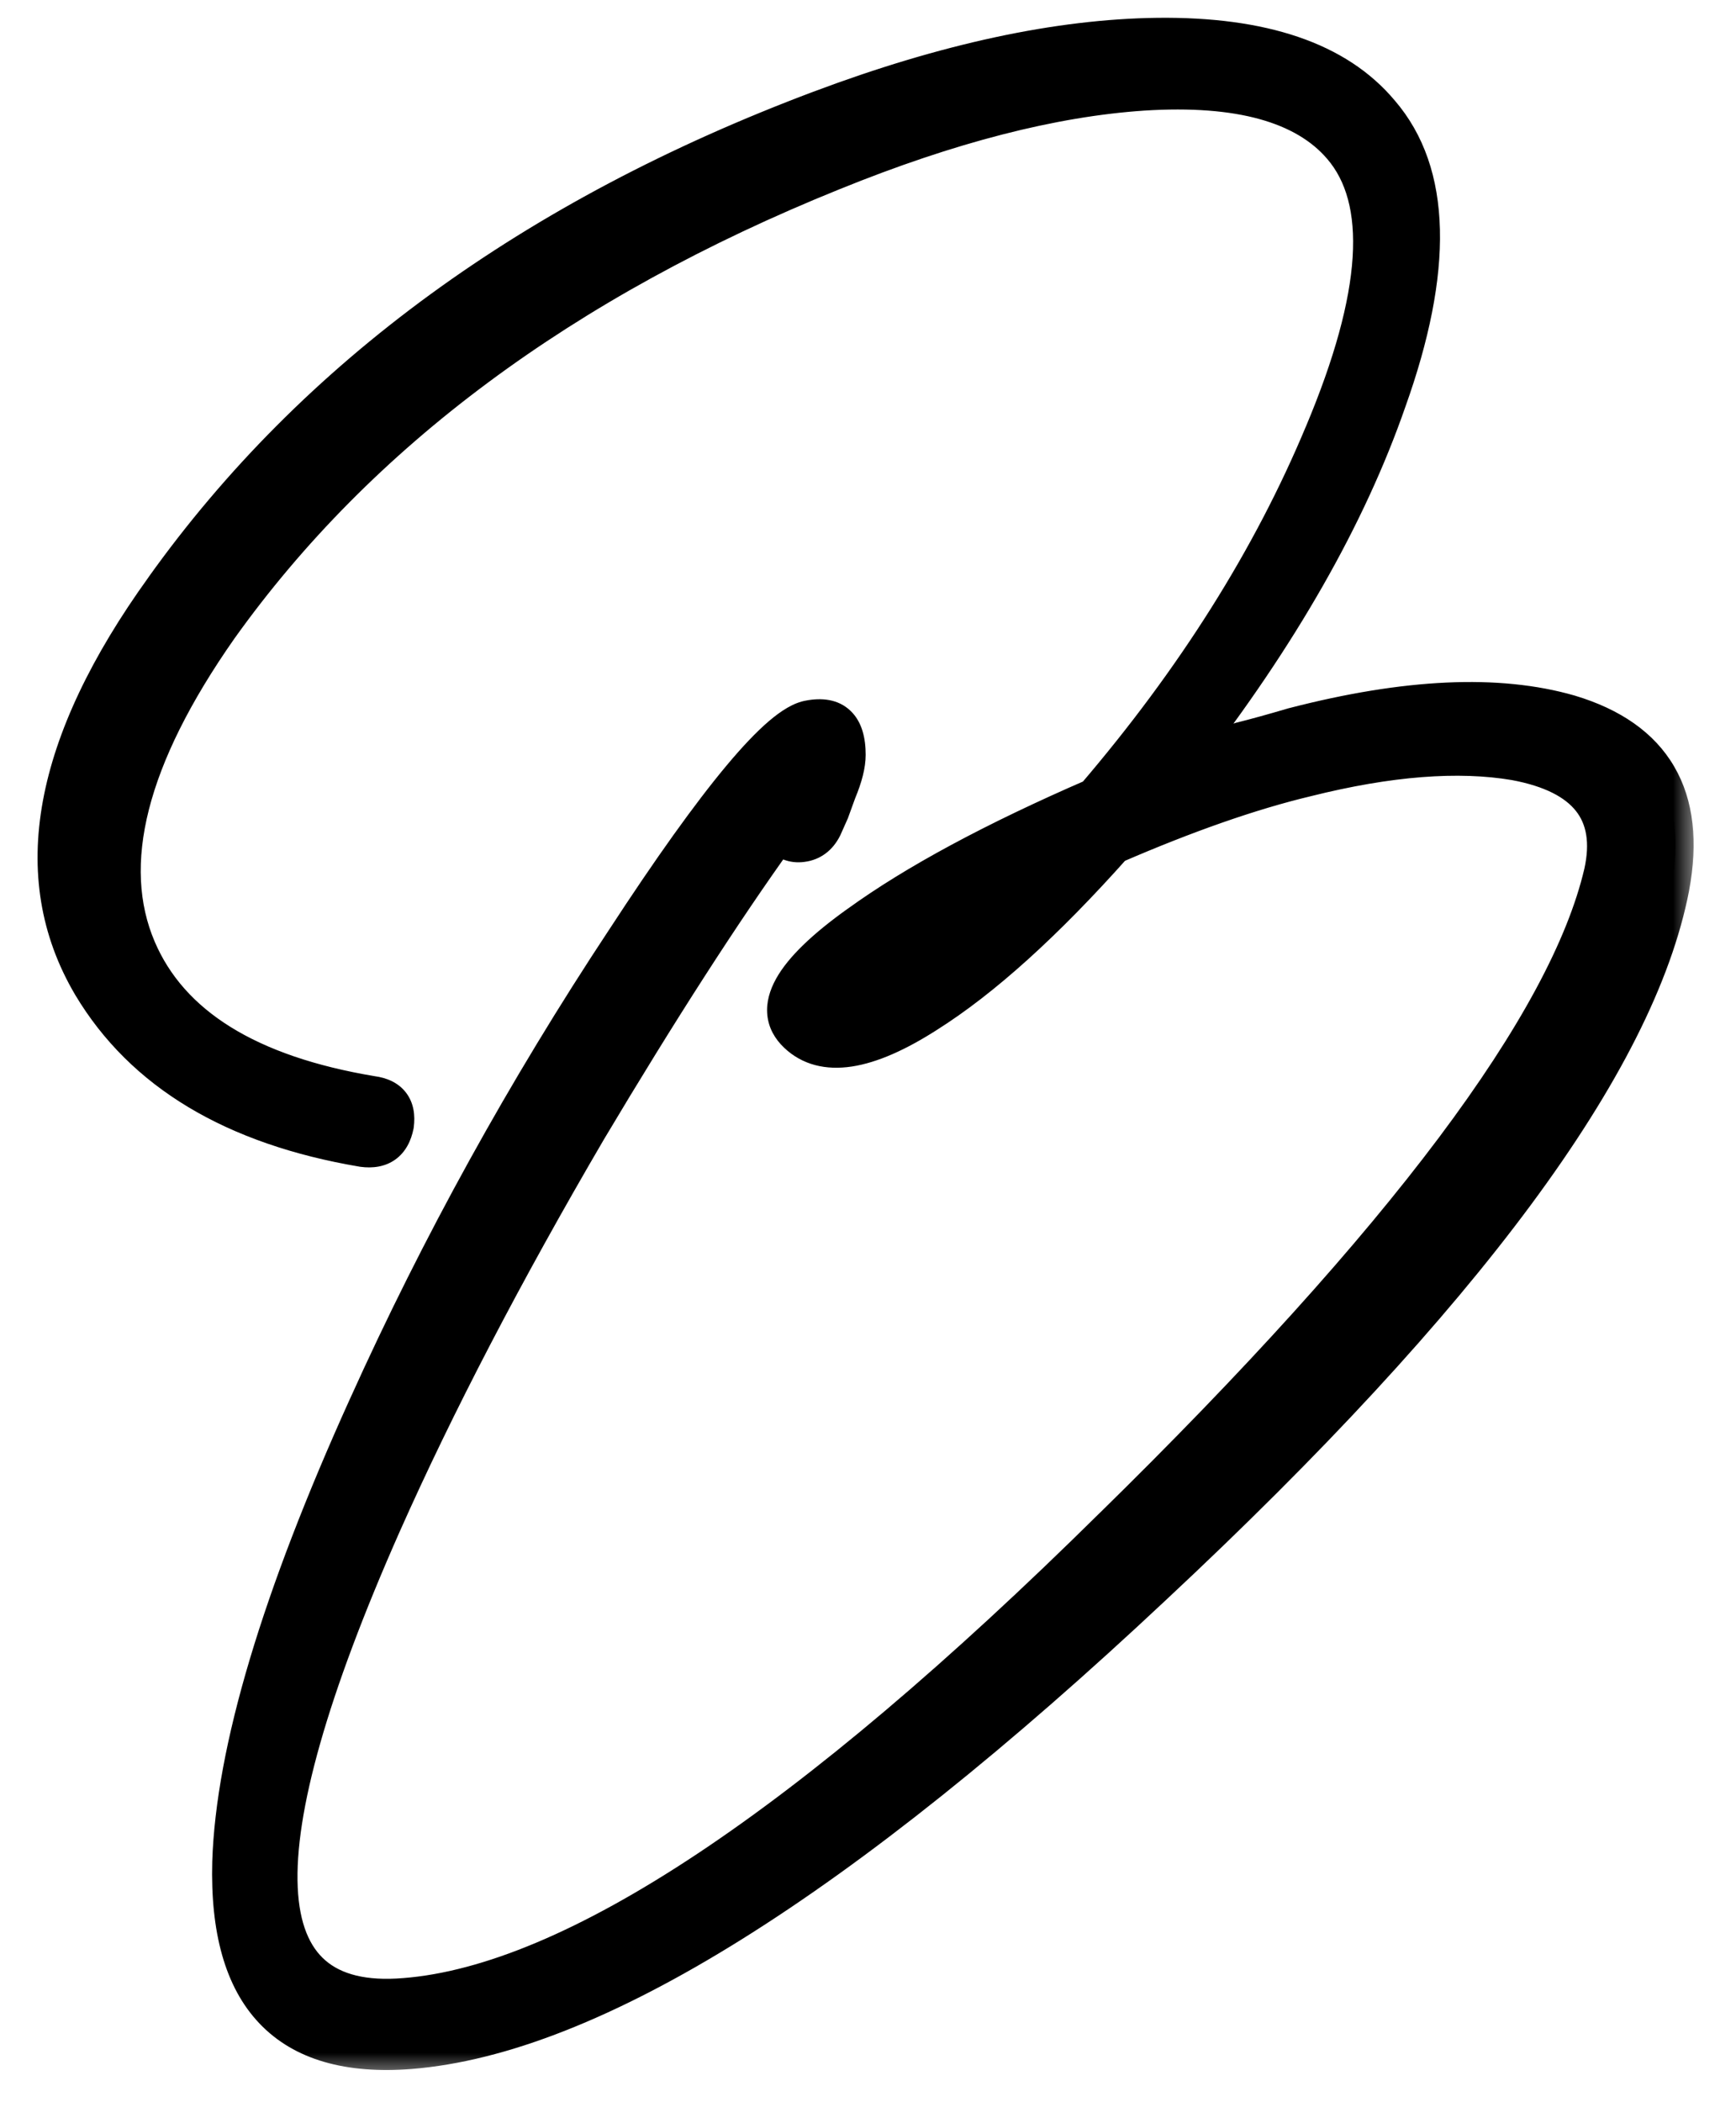 <?xml version="1.0" encoding="UTF-8"?> <svg xmlns="http://www.w3.org/2000/svg" width="38" height="46" viewBox="0 0 38 46" fill="none"><mask id="path-1-outside-1_873_1660" maskUnits="userSpaceOnUse" x="0.114" y="-0.588" width="37" height="46" fill="black"><rect fill="white" x="0.114" y="-0.588" width="37" height="46"></rect><path d="M28.319 15.882C30.781 15.246 32.794 15.154 34.356 15.604C36.209 16.16 36.951 17.431 36.58 19.417C35.839 23.256 32.066 28.353 25.261 34.707C18.377 41.168 12.949 44.557 8.977 44.874C6.277 45.086 4.966 43.709 5.045 40.744C5.125 38.308 6.118 34.985 8.024 30.775C9.613 27.254 11.493 23.852 13.664 20.568C15.703 17.444 17.053 15.829 17.715 15.723C18.271 15.617 18.549 15.882 18.549 16.517C18.549 16.729 18.483 16.994 18.35 17.312L18.192 17.748L18.033 18.106C17.927 18.318 17.768 18.437 17.556 18.463C17.371 18.49 17.199 18.424 17.04 18.265C15.822 19.959 14.432 22.117 12.87 24.738C11.043 27.863 9.547 30.736 8.382 33.357C5.204 40.532 5.363 43.974 8.858 43.683C12.539 43.392 17.702 39.963 24.347 33.397C30.729 27.148 34.303 22.382 35.071 19.099C35.362 17.775 34.727 16.967 33.164 16.676C31.92 16.464 30.398 16.584 28.597 17.034C27.379 17.325 25.976 17.815 24.387 18.503C22.878 20.198 21.514 21.429 20.296 22.197C18.973 23.044 18.019 23.19 17.437 22.634C16.854 22.078 17.305 21.27 18.787 20.211C20.032 19.311 21.753 18.384 23.95 17.431C26.148 14.863 27.816 12.215 28.954 9.488C30.225 6.469 30.358 4.377 29.352 3.212C28.557 2.286 27.114 1.889 25.023 2.021C23.037 2.153 20.773 2.736 18.231 3.768C12.327 6.151 7.852 9.474 4.807 13.737C2.821 16.57 2.226 18.913 3.02 20.767C3.735 22.435 5.443 23.494 8.143 23.944C8.54 23.997 8.713 24.222 8.66 24.619C8.58 25.017 8.342 25.189 7.945 25.136C5.112 24.659 3.126 23.468 1.987 21.561C0.584 19.178 1.114 16.279 3.576 12.863C6.886 8.23 11.678 4.735 17.953 2.378C20.707 1.346 23.169 0.816 25.34 0.79C27.644 0.763 29.272 1.319 30.225 2.458C31.364 3.782 31.417 5.887 30.384 8.773C29.511 11.288 28.015 13.909 25.896 16.636C26.294 16.504 26.717 16.358 27.167 16.2C27.485 16.12 27.869 16.014 28.319 15.882ZM19.026 21.521C19.846 21.177 20.654 20.648 21.448 19.933C20.442 20.515 19.634 21.045 19.026 21.521Z"></path></mask><path d="M28.319 15.882C30.781 15.246 32.794 15.154 34.356 15.604C36.209 16.16 36.951 17.431 36.58 19.417C35.839 23.256 32.066 28.353 25.261 34.707C18.377 41.168 12.949 44.557 8.977 44.874C6.277 45.086 4.966 43.709 5.045 40.744C5.125 38.308 6.118 34.985 8.024 30.775C9.613 27.254 11.493 23.852 13.664 20.568C15.703 17.444 17.053 15.829 17.715 15.723C18.271 15.617 18.549 15.882 18.549 16.517C18.549 16.729 18.483 16.994 18.35 17.312L18.192 17.748L18.033 18.106C17.927 18.318 17.768 18.437 17.556 18.463C17.371 18.49 17.199 18.424 17.04 18.265C15.822 19.959 14.432 22.117 12.87 24.738C11.043 27.863 9.547 30.736 8.382 33.357C5.204 40.532 5.363 43.974 8.858 43.683C12.539 43.392 17.702 39.963 24.347 33.397C30.729 27.148 34.303 22.382 35.071 19.099C35.362 17.775 34.727 16.967 33.164 16.676C31.92 16.464 30.398 16.584 28.597 17.034C27.379 17.325 25.976 17.815 24.387 18.503C22.878 20.198 21.514 21.429 20.296 22.197C18.973 23.044 18.019 23.19 17.437 22.634C16.854 22.078 17.305 21.27 18.787 20.211C20.032 19.311 21.753 18.384 23.95 17.431C26.148 14.863 27.816 12.215 28.954 9.488C30.225 6.469 30.358 4.377 29.352 3.212C28.557 2.286 27.114 1.889 25.023 2.021C23.037 2.153 20.773 2.736 18.231 3.768C12.327 6.151 7.852 9.474 4.807 13.737C2.821 16.57 2.226 18.913 3.02 20.767C3.735 22.435 5.443 23.494 8.143 23.944C8.54 23.997 8.713 24.222 8.66 24.619C8.58 25.017 8.342 25.189 7.945 25.136C5.112 24.659 3.126 23.468 1.987 21.561C0.584 19.178 1.114 16.279 3.576 12.863C6.886 8.23 11.678 4.735 17.953 2.378C20.707 1.346 23.169 0.816 25.34 0.79C27.644 0.763 29.272 1.319 30.225 2.458C31.364 3.782 31.417 5.887 30.384 8.773C29.511 11.288 28.015 13.909 25.896 16.636C26.294 16.504 26.717 16.358 27.167 16.2C27.485 16.12 27.869 16.014 28.319 15.882ZM19.026 21.521C19.846 21.177 20.654 20.648 21.448 19.933C20.442 20.515 19.634 21.045 19.026 21.521Z" fill="black"></path><path d="M28.319 15.882L28.219 15.494L28.206 15.498L28.319 15.882ZM34.356 15.604L34.471 15.221L34.467 15.22L34.356 15.604ZM36.58 19.417L36.973 19.492L36.973 19.49L36.58 19.417ZM25.261 34.707L24.988 34.415L24.987 34.416L25.261 34.707ZM8.977 44.874L9.009 45.273L9.009 45.273L8.977 44.874ZM5.045 40.744L4.646 40.731L4.646 40.733L5.045 40.744ZM8.024 30.775L8.389 30.94L8.389 30.94L8.024 30.775ZM13.664 20.568L13.998 20.789L13.999 20.787L13.664 20.568ZM17.715 15.723L17.778 16.118L17.79 16.116L17.715 15.723ZM18.35 17.312L17.981 17.158L17.977 17.166L17.974 17.175L18.35 17.312ZM18.192 17.748L18.557 17.911L18.563 17.898L18.567 17.885L18.192 17.748ZM18.033 18.106L18.39 18.285L18.394 18.277L18.398 18.268L18.033 18.106ZM17.556 18.463L17.506 18.066L17.499 18.067L17.556 18.463ZM17.04 18.265L17.323 17.982L16.99 17.649L16.715 18.031L17.04 18.265ZM12.87 24.738L12.526 24.534L12.524 24.537L12.87 24.738ZM8.382 33.357L8.016 33.194L8.016 33.195L8.382 33.357ZM8.858 43.683L8.827 43.284L8.825 43.284L8.858 43.683ZM24.347 33.397L24.068 33.111L24.066 33.112L24.347 33.397ZM35.071 19.099L35.46 19.19L35.461 19.185L35.071 19.099ZM33.164 16.676L33.238 16.283L33.231 16.282L33.164 16.676ZM28.597 17.034L28.69 17.423L28.694 17.422L28.597 17.034ZM24.387 18.503L24.228 18.136L24.147 18.171L24.088 18.237L24.387 18.503ZM20.296 22.197L20.083 21.858L20.081 21.86L20.296 22.197ZM17.437 22.634L17.161 22.923L17.437 22.634ZM18.787 20.211L19.02 20.536L19.022 20.535L18.787 20.211ZM23.95 17.431L24.109 17.798L24.194 17.761L24.254 17.691L23.95 17.431ZM28.954 9.488L28.586 9.332L28.585 9.333L28.954 9.488ZM29.352 3.212L29.048 3.473L29.049 3.474L29.352 3.212ZM25.023 2.021L24.997 1.622L24.996 1.622L25.023 2.021ZM18.231 3.768L18.381 4.139L18.382 4.139L18.231 3.768ZM4.807 13.737L4.482 13.505L4.48 13.508L4.807 13.737ZM3.02 20.767L2.652 20.924L3.02 20.767ZM8.143 23.944L8.078 24.339L8.09 24.341L8.143 23.944ZM8.66 24.619L9.052 24.698L9.054 24.685L9.056 24.672L8.66 24.619ZM7.945 25.136L7.878 25.53L7.892 25.532L7.945 25.136ZM1.987 21.561L1.643 21.764L1.644 21.766L1.987 21.561ZM3.576 12.863L3.9 13.097L3.901 13.096L3.576 12.863ZM17.953 2.378L17.813 2.004L17.812 2.004L17.953 2.378ZM25.34 0.79L25.336 0.39L25.335 0.39L25.34 0.79ZM30.225 2.458L29.919 2.715L29.922 2.719L30.225 2.458ZM30.384 8.773L30.008 8.638L30.006 8.641L30.384 8.773ZM25.896 16.636L25.58 16.391L24.771 17.433L26.023 17.016L25.896 16.636ZM27.167 16.2L27.07 15.812L27.052 15.816L27.034 15.822L27.167 16.2ZM19.026 21.521L18.779 21.206L19.18 21.89L19.026 21.521ZM21.448 19.933L21.716 20.23L21.248 19.587L21.448 19.933ZM28.319 15.882L28.419 16.269C30.848 15.642 32.78 15.566 34.245 15.988L34.356 15.604L34.467 15.22C32.807 14.741 30.715 14.85 28.219 15.495L28.319 15.882ZM34.356 15.604L34.241 15.987C35.102 16.245 35.651 16.652 35.956 17.176C36.263 17.702 36.361 18.409 36.187 19.343L36.58 19.417L36.973 19.49C37.169 18.438 37.082 17.517 36.647 16.773C36.211 16.025 35.463 15.518 34.471 15.221L34.356 15.604ZM36.58 19.417L36.187 19.341C35.833 21.176 34.743 23.354 32.873 25.881C31.006 28.403 28.38 31.247 24.988 34.415L25.261 34.707L25.534 35C28.947 31.813 31.61 28.931 33.516 26.357C35.418 23.787 36.586 21.496 36.973 19.492L36.58 19.417ZM25.261 34.707L24.987 34.416C21.556 37.636 18.499 40.079 15.815 41.755C13.126 43.434 10.84 44.324 8.945 44.476L8.977 44.874L9.009 45.273C11.086 45.107 13.5 44.144 16.239 42.434C18.983 40.721 22.082 38.239 25.535 34.999L25.261 34.707ZM8.977 44.874L8.946 44.476C7.663 44.576 6.8 44.294 6.259 43.725C5.709 43.147 5.407 42.189 5.445 40.755L5.045 40.744L4.646 40.733C4.605 42.264 4.918 43.477 5.679 44.276C6.448 45.085 7.591 45.384 9.009 45.273L8.977 44.874ZM5.045 40.744L5.445 40.757C5.522 38.402 6.488 35.138 8.389 30.94L8.024 30.775L7.66 30.61C5.748 34.833 4.728 38.214 4.646 40.731L5.045 40.744ZM8.024 30.775L8.389 30.94C9.968 27.438 11.838 24.055 13.998 20.789L13.664 20.568L13.33 20.348C11.148 23.648 9.257 27.07 7.66 30.611L8.024 30.775ZM13.664 20.568L13.999 20.787C15.015 19.23 15.852 18.06 16.512 17.27C16.843 16.875 17.122 16.584 17.349 16.389C17.59 16.184 17.727 16.126 17.778 16.118L17.715 15.723L17.652 15.328C17.371 15.373 17.092 15.557 16.829 15.781C16.554 16.017 16.243 16.345 15.899 16.757C15.209 17.583 14.351 18.783 13.329 20.35L13.664 20.568ZM17.715 15.723L17.79 16.116C18.004 16.075 18.057 16.125 18.064 16.132C18.085 16.152 18.149 16.241 18.149 16.517H18.549H18.949C18.949 16.159 18.873 15.797 18.616 15.553C18.345 15.294 17.982 15.265 17.64 15.33L17.715 15.723ZM18.549 16.517H18.149C18.149 16.654 18.104 16.862 17.981 17.158L18.35 17.312L18.72 17.465C18.861 17.126 18.949 16.805 18.949 16.517H18.549ZM18.35 17.312L17.974 17.175L17.816 17.612L18.192 17.748L18.567 17.885L18.726 17.448L18.35 17.312ZM18.192 17.748L17.826 17.586L17.667 17.944L18.033 18.106L18.398 18.268L18.557 17.911L18.192 17.748ZM18.033 18.106L17.675 17.927C17.621 18.035 17.569 18.059 17.506 18.067L17.556 18.463L17.606 18.86C17.966 18.815 18.232 18.601 18.39 18.285L18.033 18.106ZM17.556 18.463L17.499 18.067C17.464 18.072 17.412 18.072 17.323 17.982L17.04 18.265L16.757 18.548C16.985 18.776 17.277 18.907 17.613 18.859L17.556 18.463ZM17.04 18.265L16.715 18.031C15.488 19.738 14.091 21.907 12.526 24.534L12.87 24.738L13.213 24.943C14.772 22.328 16.155 20.18 17.364 18.498L17.04 18.265ZM12.87 24.738L12.524 24.537C10.692 27.671 9.188 30.557 8.016 33.194L8.382 33.357L8.747 33.519C9.905 30.915 11.393 28.055 13.215 24.94L12.87 24.738ZM8.382 33.357L8.016 33.195C6.426 36.785 5.634 39.515 5.718 41.338C5.761 42.261 6.031 43.013 6.601 43.504C7.17 43.995 7.959 44.159 8.891 44.082L8.858 43.683L8.825 43.284C8.01 43.352 7.468 43.196 7.124 42.898C6.781 42.603 6.554 42.1 6.517 41.301C6.443 39.683 7.16 37.105 8.747 33.519L8.382 33.357ZM8.858 43.683L8.89 44.082C10.829 43.928 13.108 42.956 15.712 41.226C18.323 39.492 21.296 36.974 24.629 33.681L24.347 33.397L24.066 33.112C20.753 36.385 17.822 38.865 15.27 40.56C12.711 42.259 10.568 43.147 8.827 43.284L8.858 43.683ZM24.347 33.397L24.627 33.682C27.826 30.55 30.33 27.781 32.134 25.376C33.933 22.977 35.057 20.912 35.46 19.19L35.071 19.099L34.681 19.008C34.316 20.569 33.27 22.528 31.494 24.896C29.723 27.256 27.25 29.994 24.068 33.111L24.347 33.397ZM35.071 19.099L35.461 19.185C35.624 18.446 35.541 17.779 35.127 17.253C34.724 16.741 34.064 16.437 33.238 16.283L33.164 16.676L33.091 17.069C33.827 17.206 34.266 17.452 34.498 17.748C34.72 18.029 34.809 18.428 34.68 19.013L35.071 19.099ZM33.164 16.676L33.231 16.282C31.913 16.057 30.331 16.188 28.5 16.645L28.597 17.034L28.694 17.422C30.464 16.979 31.927 16.871 33.097 17.07L33.164 16.676ZM28.597 17.034L28.504 16.645C27.257 16.943 25.831 17.442 24.228 18.136L24.387 18.503L24.546 18.87C26.121 18.188 27.501 17.707 28.69 17.423L28.597 17.034ZM24.387 18.503L24.088 18.237C22.592 19.918 21.256 21.119 20.083 21.858L20.296 22.197L20.51 22.535C21.772 21.739 23.164 20.478 24.686 18.769L24.387 18.503ZM20.296 22.197L20.081 21.86C19.44 22.27 18.925 22.485 18.528 22.546C18.147 22.604 17.896 22.519 17.713 22.344L17.437 22.634L17.161 22.923C17.56 23.304 18.077 23.424 18.649 23.337C19.205 23.252 19.829 22.971 20.512 22.534L20.296 22.197ZM17.437 22.634L17.713 22.344C17.624 22.259 17.597 22.189 17.592 22.131C17.585 22.065 17.601 21.961 17.687 21.806C17.867 21.483 18.289 21.059 19.02 20.536L18.787 20.211L18.555 19.885C17.803 20.422 17.258 20.931 16.988 21.416C16.85 21.665 16.769 21.933 16.796 22.208C16.823 22.49 16.959 22.73 17.161 22.923L17.437 22.634ZM18.787 20.211L19.022 20.535C20.233 19.658 21.925 18.745 24.109 17.798L23.95 17.431L23.791 17.064C21.58 18.023 19.83 18.963 18.553 19.887L18.787 20.211ZM23.95 17.431L24.254 17.691C26.475 15.095 28.167 12.412 29.324 9.642L28.954 9.488L28.585 9.333C27.465 12.017 25.821 14.63 23.646 17.171L23.95 17.431ZM28.954 9.488L29.323 9.643C29.967 8.113 30.336 6.789 30.406 5.68C30.477 4.569 30.248 3.638 29.654 2.951L29.352 3.212L29.049 3.474C29.462 3.952 29.67 4.65 29.608 5.63C29.546 6.613 29.212 7.844 28.586 9.332L28.954 9.488ZM29.352 3.212L29.655 2.952C28.735 1.879 27.127 1.487 24.997 1.622L25.023 2.021L25.048 2.42C27.102 2.29 28.379 2.693 29.048 3.473L29.352 3.212ZM25.023 2.021L24.996 1.622C22.955 1.758 20.648 2.355 18.081 3.398L18.231 3.768L18.382 4.139C20.898 3.117 23.119 2.549 25.049 2.42L25.023 2.021ZM18.231 3.768L18.081 3.398C12.122 5.803 7.58 9.168 4.482 13.505L4.807 13.737L5.133 13.97C8.125 9.781 12.532 6.5 18.381 4.139L18.231 3.768ZM4.807 13.737L4.48 13.508C2.472 16.372 1.773 18.873 2.652 20.924L3.02 20.767L3.388 20.609C2.678 18.954 3.171 16.768 5.135 13.967L4.807 13.737ZM3.02 20.767L2.652 20.924C3.445 22.773 5.315 23.878 8.078 24.339L8.143 23.944L8.209 23.55C5.57 23.11 4.025 22.097 3.388 20.609L3.02 20.767ZM8.143 23.944L8.09 24.341C8.158 24.35 8.2 24.364 8.223 24.376C8.245 24.386 8.251 24.394 8.253 24.396C8.254 24.397 8.26 24.405 8.264 24.429C8.269 24.455 8.272 24.499 8.263 24.567L8.66 24.619L9.056 24.672C9.091 24.413 9.061 24.136 8.888 23.91C8.715 23.683 8.456 23.582 8.196 23.548L8.143 23.944ZM8.66 24.619L8.267 24.541C8.24 24.678 8.198 24.714 8.187 24.722C8.177 24.729 8.132 24.757 7.998 24.739L7.945 25.136L7.892 25.532C8.154 25.567 8.427 25.535 8.656 25.371C8.883 25.206 9 24.958 9.052 24.698L8.66 24.619ZM7.945 25.136L8.011 24.741C5.257 24.278 3.392 23.134 2.331 21.356L1.987 21.561L1.644 21.766C2.859 23.801 4.966 25.04 7.878 25.53L7.945 25.136ZM1.987 21.561L2.332 21.358C1.048 19.178 1.476 16.461 3.9 13.097L3.576 12.863L3.252 12.63C0.751 16.097 0.12 19.178 1.643 21.764L1.987 21.561ZM3.576 12.863L3.901 13.096C7.157 8.538 11.88 5.086 18.094 2.753L17.953 2.378L17.812 2.004C11.476 4.383 6.614 7.922 3.25 12.631L3.576 12.863ZM17.953 2.378L18.094 2.753C20.818 1.731 23.234 1.215 25.345 1.19L25.34 0.79L25.335 0.39C23.105 0.417 20.595 0.96 17.813 2.004L17.953 2.378ZM25.34 0.79L25.345 1.19C27.595 1.164 29.077 1.709 29.919 2.715L30.225 2.458L30.532 2.201C29.467 0.929 27.693 0.363 25.336 0.39L25.34 0.79ZM30.225 2.458L29.922 2.719C30.912 3.87 31.029 5.783 30.008 8.638L30.384 8.773L30.761 8.907C31.805 5.99 31.816 3.694 30.529 2.197L30.225 2.458ZM30.384 8.773L30.006 8.641C29.151 11.105 27.679 13.689 25.58 16.391L25.896 16.636L26.212 16.882C28.35 14.13 29.87 11.471 30.762 8.904L30.384 8.773ZM25.896 16.636L26.023 17.016C26.422 16.883 26.848 16.736 27.3 16.577L27.167 16.2L27.034 15.822C26.586 15.981 26.165 16.125 25.77 16.257L25.896 16.636ZM27.167 16.2L27.264 16.588C27.589 16.506 27.979 16.399 28.432 16.266L28.319 15.882L28.206 15.498C27.759 15.63 27.381 15.734 27.07 15.812L27.167 16.2ZM19.026 21.521L19.18 21.89C20.05 21.526 20.895 20.969 21.716 20.23L21.448 19.933L21.181 19.636C20.413 20.326 19.643 20.829 18.871 21.153L19.026 21.521ZM21.448 19.933L21.248 19.587C20.233 20.174 19.408 20.714 18.779 21.206L19.026 21.521L19.272 21.837C19.861 21.375 20.651 20.856 21.649 20.279L21.448 19.933Z" fill="black" mask="url(#path-1-outside-1_873_1660)"></path></svg> 